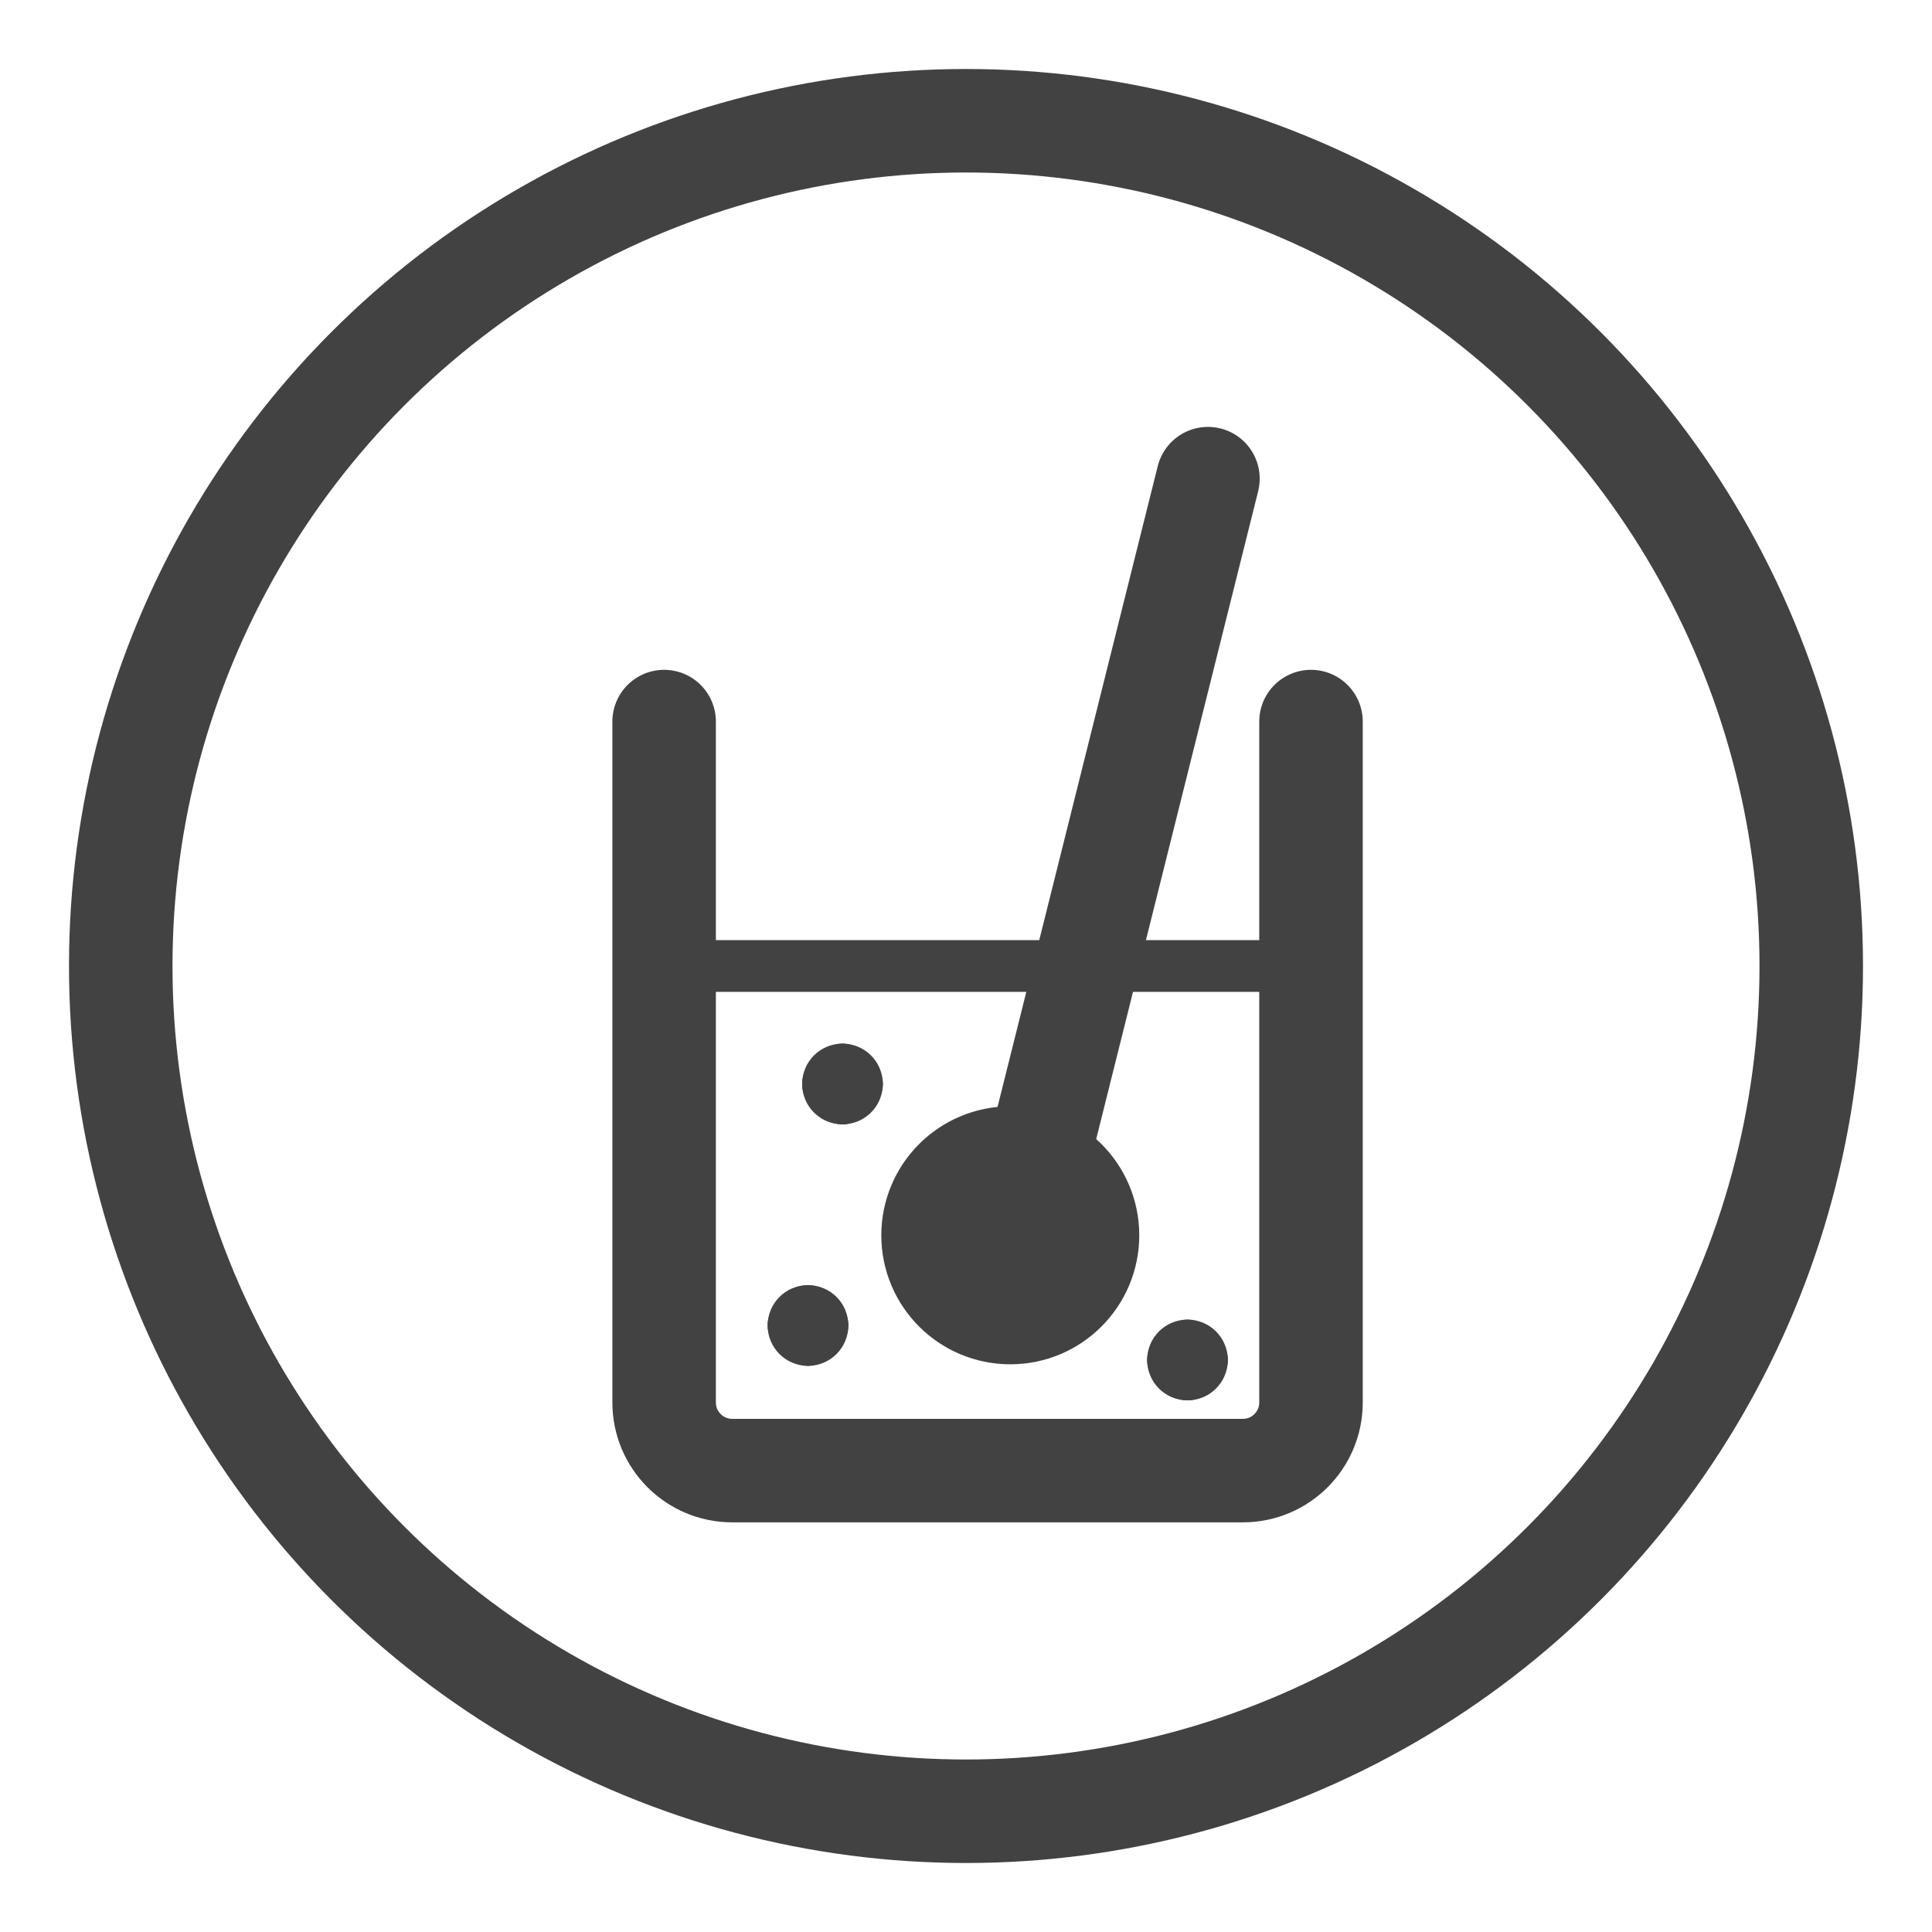 <svg xmlns="http://www.w3.org/2000/svg" fill="none" viewBox="0 0 56 56" height="56" width="56">
<circle stroke-width="3" stroke="#424242" r="24.5" cy="28" cx="28"></circle>
<path stroke-linejoin="round" stroke-linecap="round" stroke-width="3" stroke="#424242" fill="#424242" d="M29.284 38.045C30.52 38.045 31.522 37.042 31.522 35.806C31.522 34.569 30.52 33.567 29.284 33.567C28.047 33.567 27.045 34.569 27.045 35.806C27.045 37.042 28.047 38.045 29.284 38.045Z" clip-rule="evenodd" fill-rule="evenodd"></path>
<path stroke-linejoin="round" stroke-linecap="round" stroke-width="3" stroke="#424242" d="M30.021 33.843L35.013 13.874"></path>
<path stroke-linejoin="round" stroke-linecap="round" stroke-width="1.5" stroke="#424242" d="M20 28H38"></path>
<path stroke-linejoin="round" stroke-linecap="round" stroke-width="3" stroke="#424242" d="M19.25 20.915V40.652C19.25 41.742 20.134 42.626 21.224 42.626H36.026C37.116 42.626 38 41.742 38 40.652V20.915"></path>
<path stroke-linejoin="round" stroke-linecap="round" stroke-width="1.5" stroke="#424242" d="M24.42 31C24.652 31 24.84 31.188 24.84 31.42"></path>
<path stroke-linejoin="round" stroke-linecap="round" stroke-width="1.5" stroke="#424242" d="M24 31.42C24 31.188 24.188 31 24.42 31"></path>
<path stroke-linejoin="round" stroke-linecap="round" stroke-width="1.5" stroke="#424242" d="M24.42 31.84C24.188 31.84 24 31.652 24 31.42"></path>
<path stroke-linejoin="round" stroke-linecap="round" stroke-width="1.5" stroke="#424242" d="M24.84 31.42C24.84 31.652 24.652 31.84 24.42 31.84"></path>
<path stroke-linejoin="round" stroke-linecap="round" stroke-width="1.5" stroke="#424242" d="M23.42 38C23.652 38 23.84 38.188 23.84 38.42"></path>
<path stroke-linejoin="round" stroke-linecap="round" stroke-width="1.5" stroke="#424242" d="M23 38.42C23 38.188 23.188 38 23.42 38"></path>
<path stroke-linejoin="round" stroke-linecap="round" stroke-width="1.5" stroke="#424242" d="M23.42 38.84C23.188 38.84 23 38.652 23 38.42"></path>
<path stroke-linejoin="round" stroke-linecap="round" stroke-width="1.5" stroke="#424242" d="M23.84 38.42C23.84 38.652 23.652 38.84 23.42 38.84"></path>
<path stroke-linejoin="round" stroke-linecap="round" stroke-width="1.5" stroke="#424242" d="M34.42 39C34.652 39 34.84 39.188 34.84 39.42"></path>
<path stroke-linejoin="round" stroke-linecap="round" stroke-width="1.5" stroke="#424242" d="M34 39.42C34 39.188 34.188 39 34.42 39"></path>
<path stroke-linejoin="round" stroke-linecap="round" stroke-width="1.5" stroke="#424242" d="M34.42 39.84C34.188 39.84 34 39.652 34 39.42"></path>
<path stroke-linejoin="round" stroke-linecap="round" stroke-width="1.5" stroke="#424242" d="M34.84 39.42C34.84 39.652 34.652 39.84 34.42 39.84"></path>
</svg>
